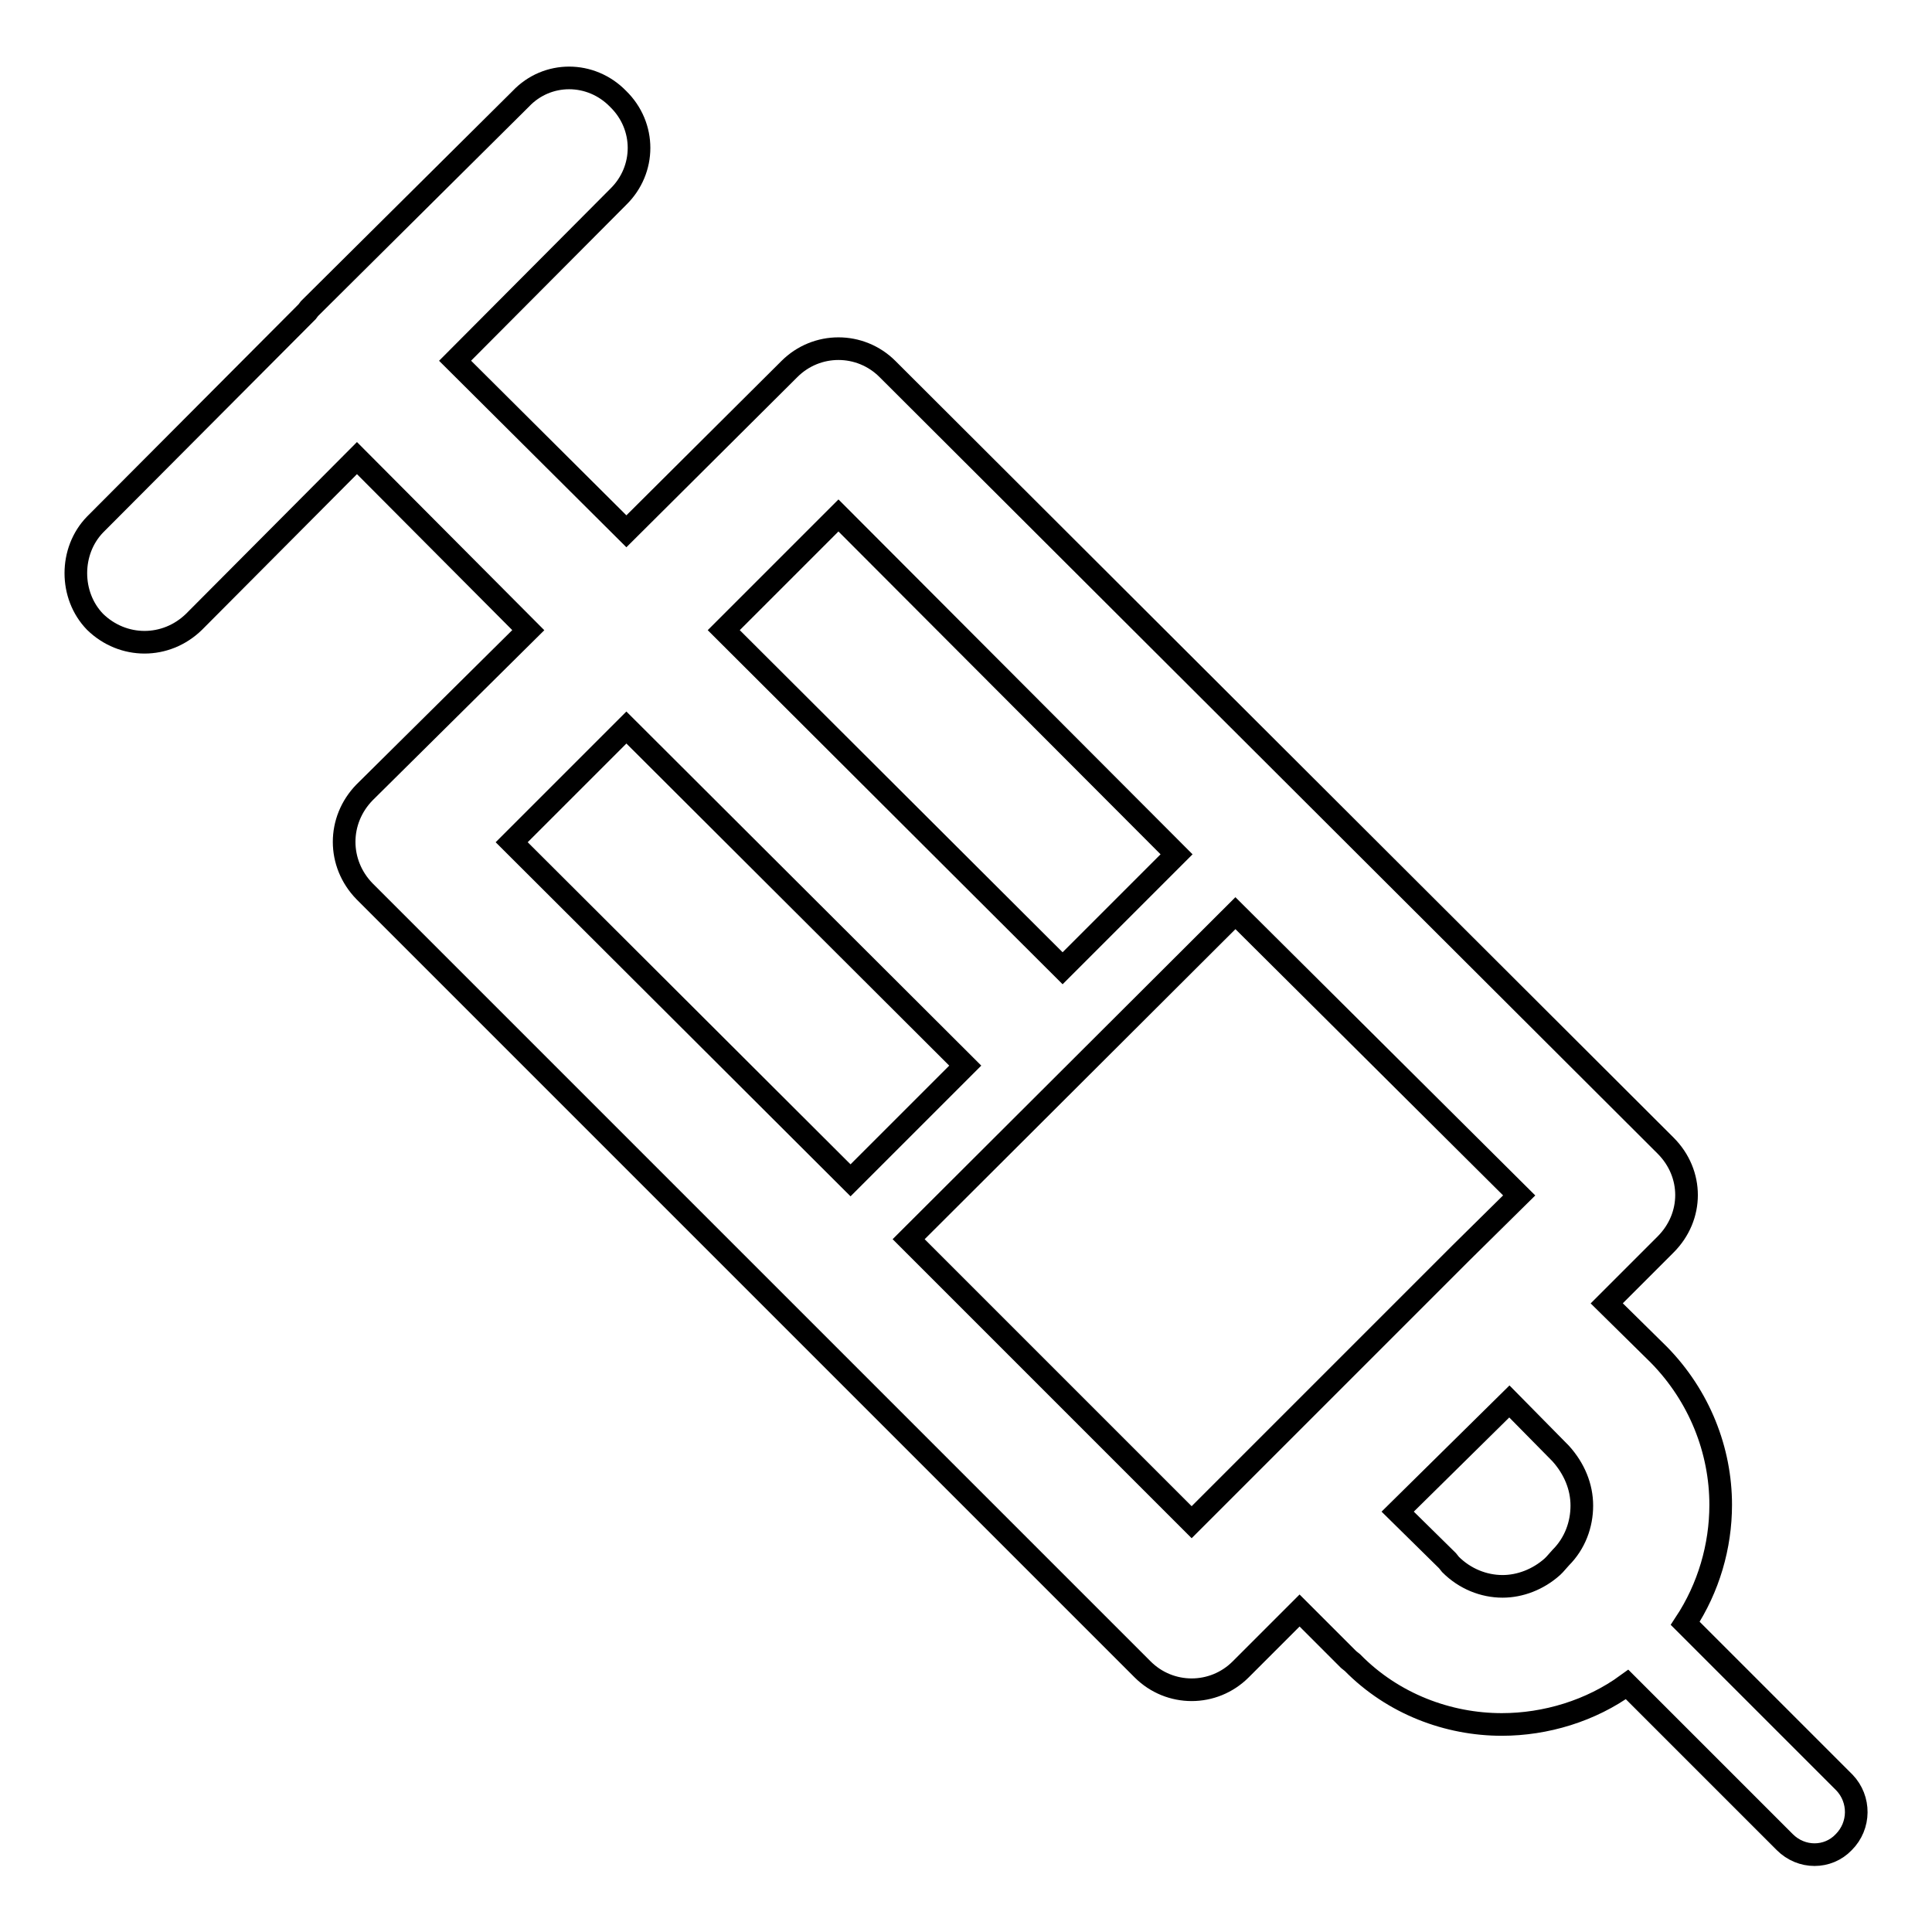 <?xml version="1.0" encoding="utf-8"?>
<!-- Svg Vector Icons : http://www.onlinewebfonts.com/icon -->
<!DOCTYPE svg PUBLIC "-//W3C//DTD SVG 1.1//EN" "http://www.w3.org/Graphics/SVG/1.1/DTD/svg11.dtd">
<svg version="1.1" xmlns="http://www.w3.org/2000/svg" xmlns:xlink="http://www.w3.org/1999/xlink" x="0px" y="0px" viewBox="0 0 256 256" enable-background="new 0 0 256 256" xml:space="preserve">
<g><g><path stroke-width="3" fill-opacity="0" stroke="#000000"  d="M244.4,236.2l-21.1-21.1c3.1-4.7,4.7-10.2,4.7-15.7c0-7.2-2.8-14.4-8.2-19.9l-6.9-6.8l7.8-7.8c3.7-3.7,3.7-9.4,0-13.1L117.7,49l-0.1-0.1c-3.6-3.6-9.4-3.6-13,0L83,70.4L60.3,47.8l21.6-21.7c3.7-3.6,3.7-9.4,0-13c-3.6-3.7-9.4-3.7-12.9,0L41,40.9l-0.3,0.4l-0.3,0.3L12.6,69.5c-3.4,3.5-3.4,9.4,0,12.9c3.7,3.6,9.4,3.6,13.1,0l21.6-21.7L70,83.5l-21.7,21.5c-3.6,3.7-3.6,9.4,0,13.1l103.1,103.1c3.6,3.6,9.4,3.6,13,0l7.8-7.8l6.5,6.5l0.5,0.4c5.4,5.5,12.7,8.2,19.8,8.2c5.8,0,11.8-1.8,16.6-5.3l20.9,20.9c2.2,2.2,5.7,2.2,7.8,0C246.5,241.9,246.5,238.4,244.4,236.2L244.4,236.2z M111.1,68.3L111.1,68.3l44.8,44.9l-15.1,15.1L95.9,83.5L111.1,68.3L111.1,68.3z M67.8,111.6L67.8,111.6L83,96.4l44.9,44.8l-15.2,15.2L67.8,111.6L67.8,111.6z M157.9,201.7L157.9,201.7l-37.5-37.5l43.3-43.2l37.6,37.4l-7.7,7.6l-0.1,0.1L157.9,201.7L157.9,201.7z M206.8,206.4L206.8,206.4l-0.8,0.9l-0.3,0.3c-1.9,1.7-4.3,2.6-6.6,2.6c-2.5,0-5-1-6.9-2.9l-0.4-0.5l-6.6-6.5l14.8-14.6l6.8,6.9c1.8,2,2.8,4.4,2.8,6.9C209.6,202,208.7,204.5,206.8,206.4L206.8,206.4z"/></g></g>
</svg>